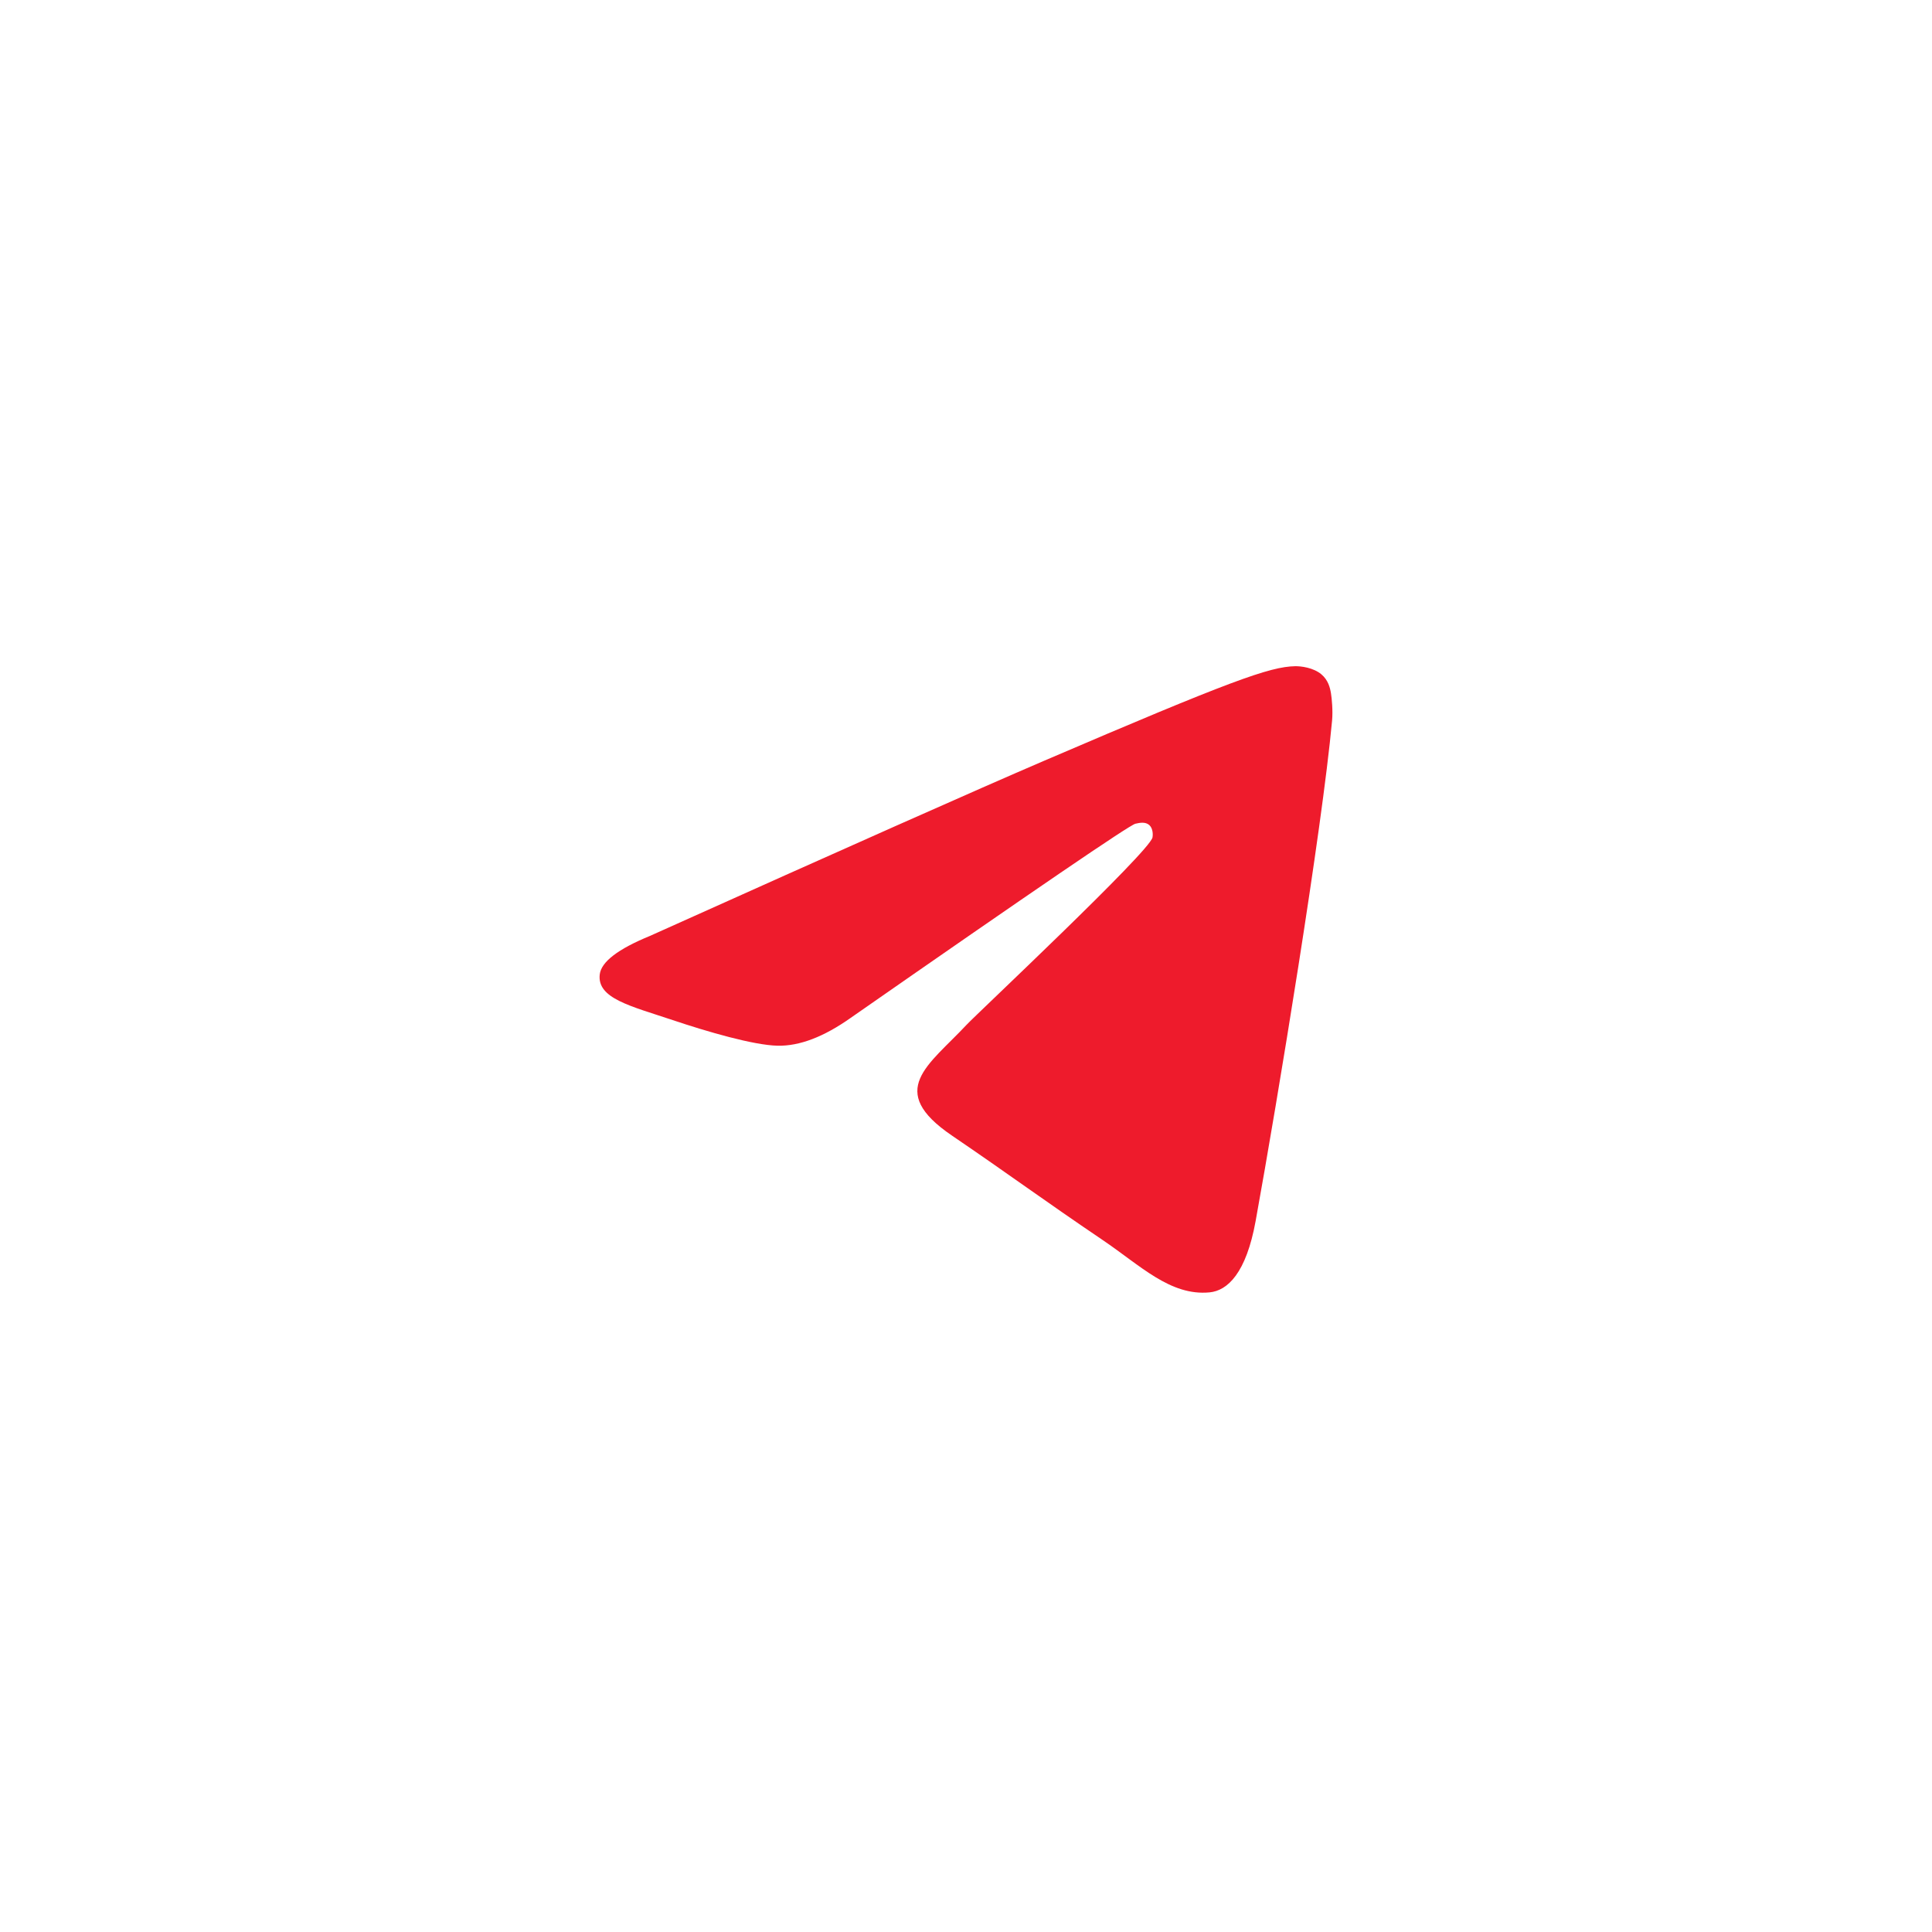 <?xml version="1.0" encoding="UTF-8"?> <svg xmlns="http://www.w3.org/2000/svg" width="58" height="58" viewBox="0 0 58 58" fill="none"><path fill-rule="evenodd" clip-rule="evenodd" d="M19.512 28.097C25.418 25.442 29.356 23.693 31.326 22.847C36.952 20.433 38.121 20.014 38.883 20C39.051 19.997 39.425 20.04 39.668 20.243C39.873 20.415 39.929 20.646 39.956 20.809C39.983 20.972 40.017 21.342 39.99 21.632C39.685 24.936 38.366 32.955 37.695 36.656C37.411 38.222 36.852 38.747 36.311 38.798C35.134 38.91 34.241 37.996 33.102 37.226C31.319 36.02 30.311 35.27 28.581 34.093C26.581 32.734 27.877 31.986 29.017 30.765C29.315 30.445 34.499 25.582 34.599 25.141C34.611 25.086 34.623 24.88 34.505 24.771C34.386 24.663 34.211 24.7 34.085 24.729C33.906 24.771 31.058 26.713 25.54 30.556C24.732 31.128 24 31.407 23.343 31.393C22.62 31.377 21.229 30.971 20.195 30.624C18.926 30.199 17.918 29.974 18.005 29.251C18.051 28.875 18.553 28.49 19.512 28.097Z" fill="#EE1B2C"></path></svg> 